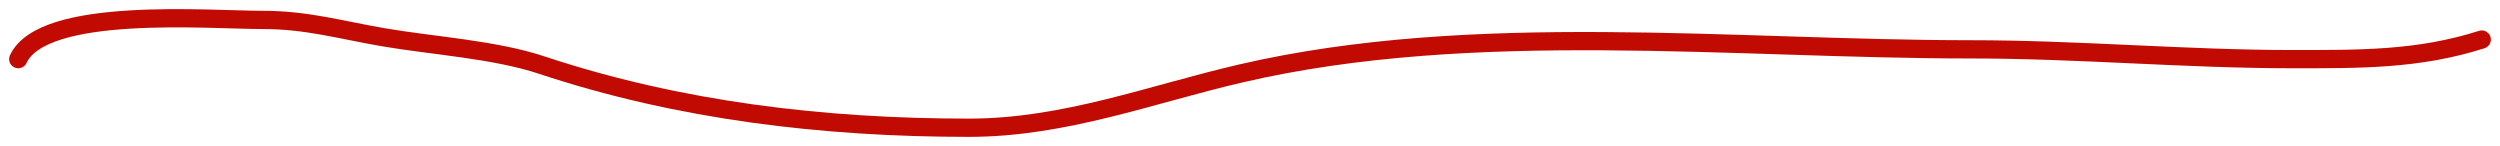 <?xml version="1.0" encoding="UTF-8"?> <svg xmlns="http://www.w3.org/2000/svg" width="137" height="8" viewBox="0 0 137 8" fill="none"><path d="M1 3.241C2.354 0.32 11.443 1.093 14.444 1.093C16.825 1.093 18.714 1.651 21.041 2.047C23.761 2.51 27.105 2.71 29.693 3.569C37.227 6.069 45.15 7 53.095 7C58.351 7 63.046 5.171 68.033 4.016C80.746 1.074 95.014 2.704 107.992 2.704C113.922 2.704 119.791 3.241 125.606 3.241C129.316 3.241 132.528 3.276 136 2.167" stroke="#C10B02" stroke-linecap="round"></path></svg> 